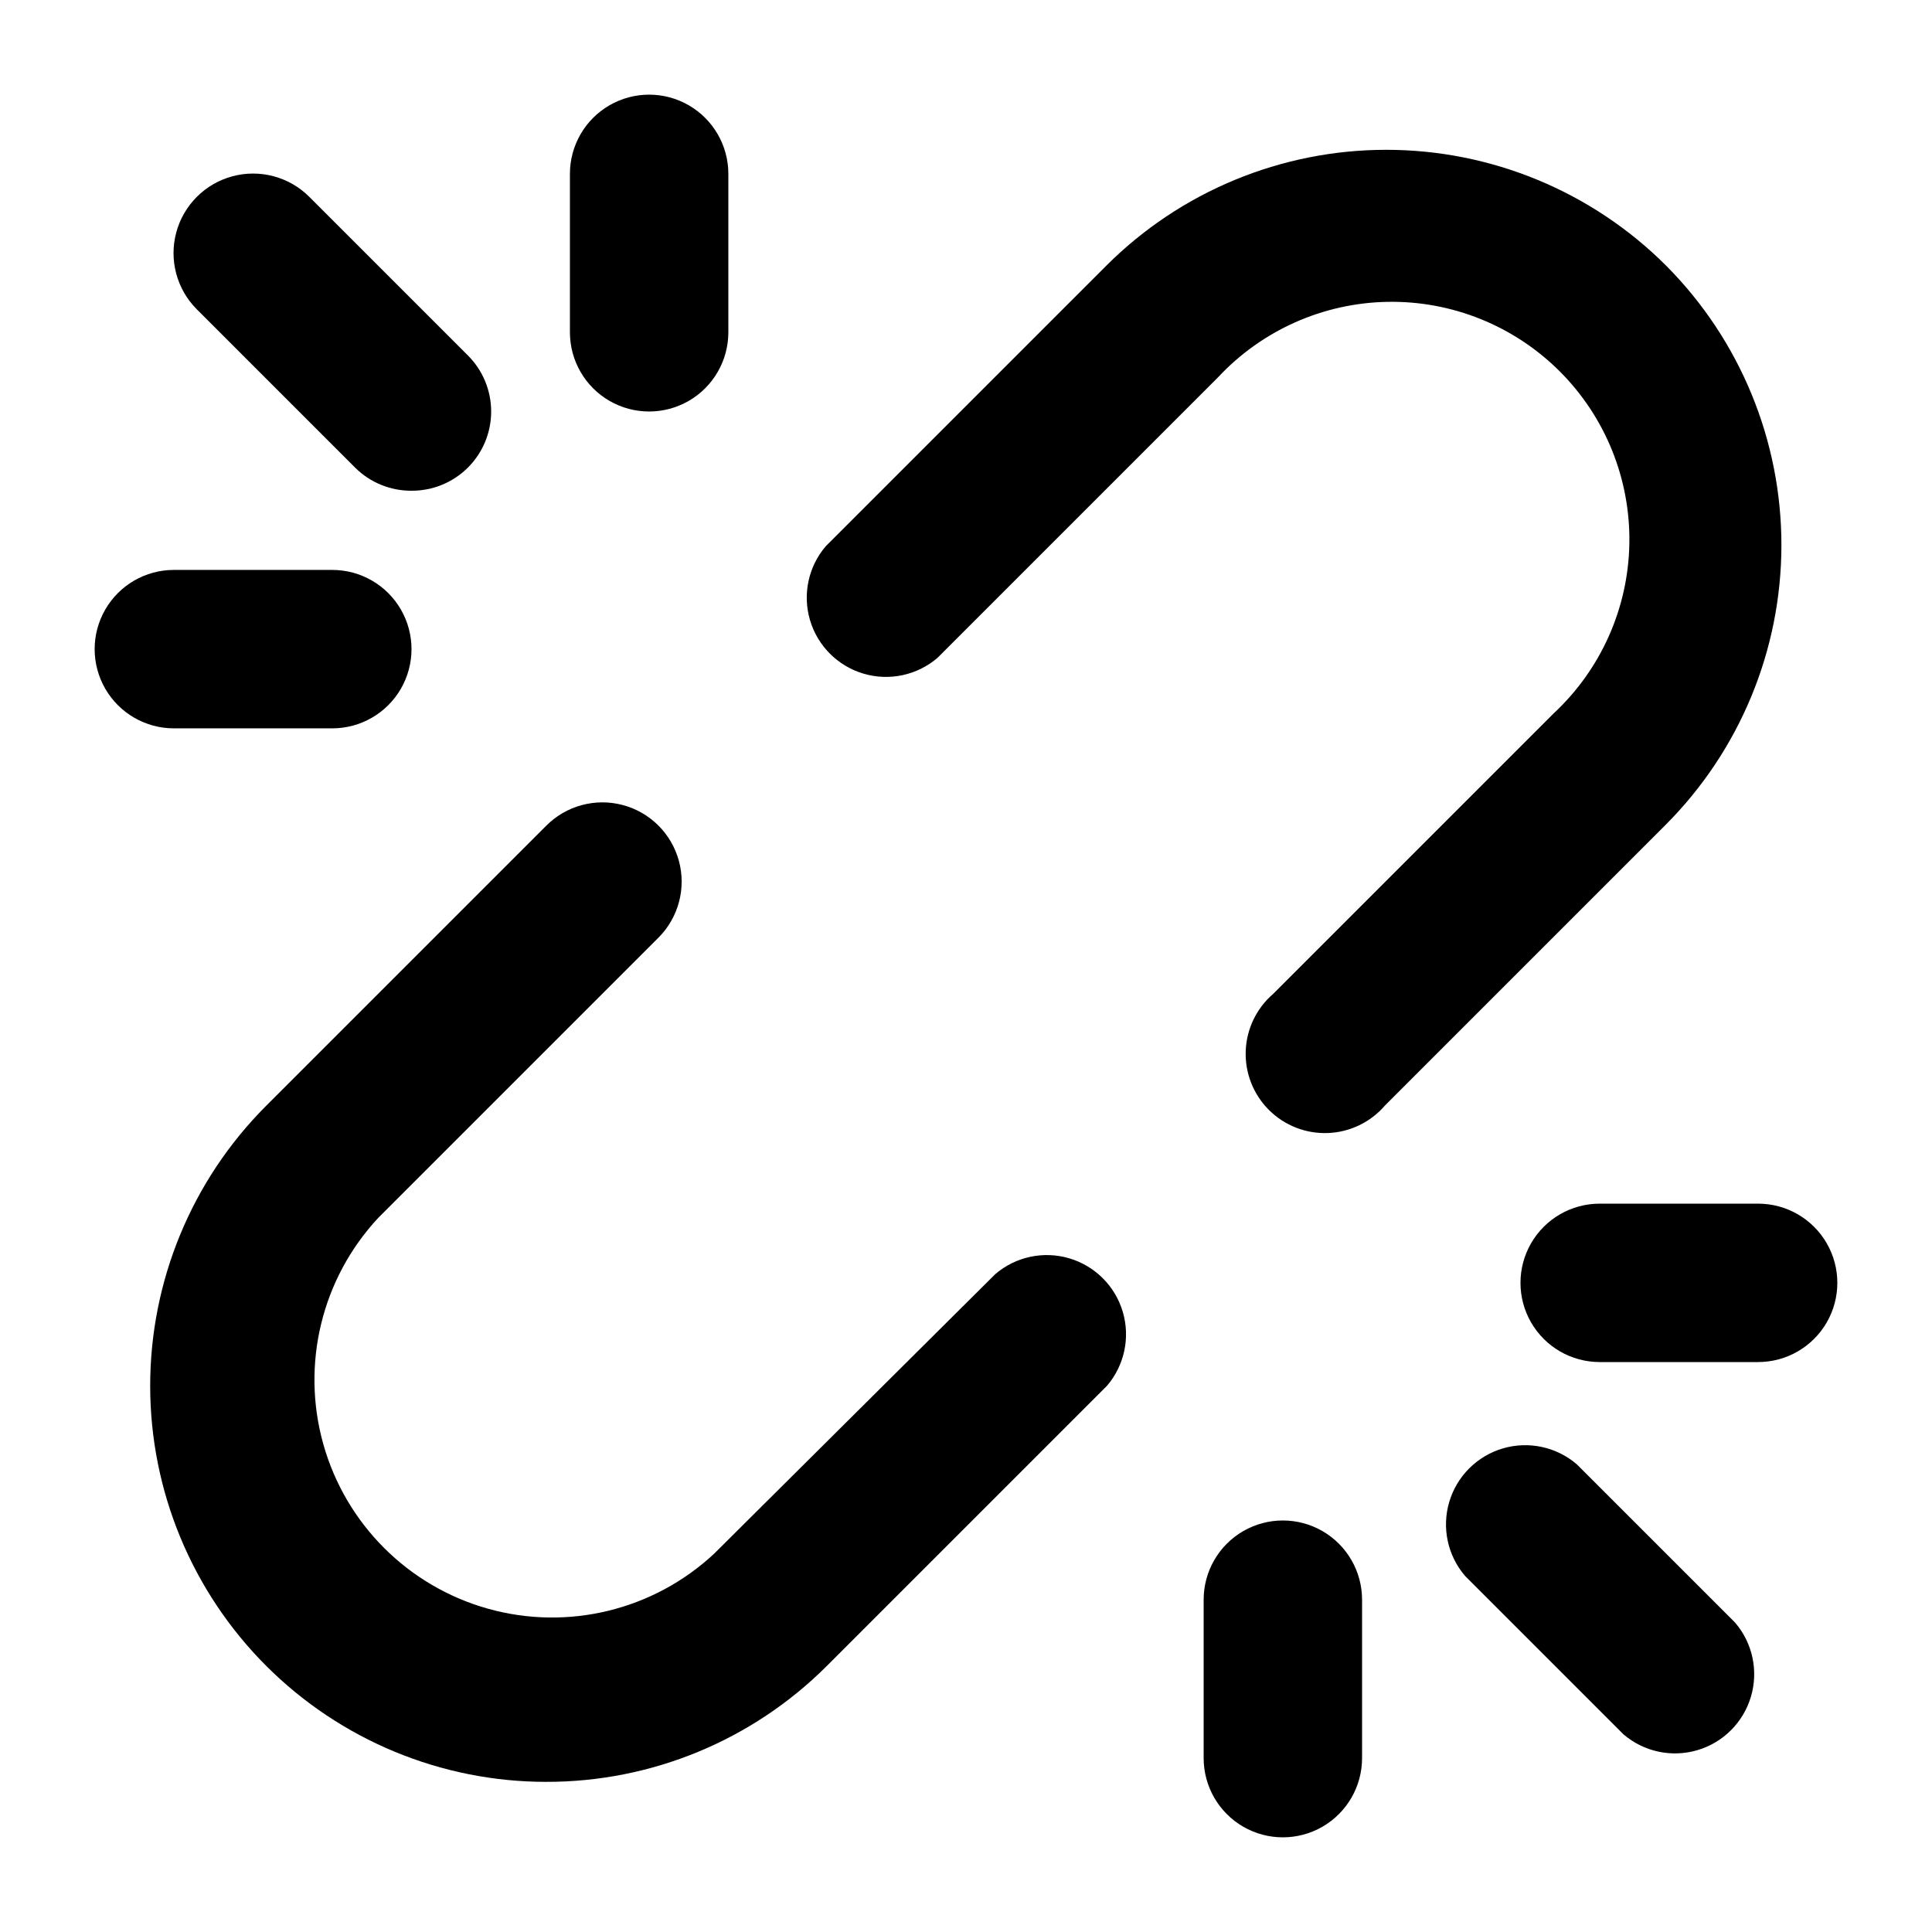 <?xml version="1.0" encoding="UTF-8"?>
<!-- Uploaded to: ICON Repo, www.svgrepo.com, Generator: ICON Repo Mixer Tools -->
<svg fill="#000000" width="800px" height="800px" version="1.1" viewBox="144 144 512 512" xmlns="http://www.w3.org/2000/svg">
 <g>
  <path d="m288.74 616.21c27.855 0.051 54.59-10.973 74.309-30.648l74.312-74.312v0.004c4.629-5.406 6.203-12.785 4.188-19.609-2.019-6.824-7.356-12.16-14.176-14.176-6.824-2.019-14.207-0.441-19.609 4.184l-74.523 74.102c-16.074 14.98-38.789 20.496-59.945 14.562-21.152-5.938-37.684-22.469-43.621-43.621-5.934-21.152-0.418-43.871 14.562-59.945l74.312-74.312c5.285-5.324 7.332-13.066 5.363-20.309-1.969-7.238-7.648-12.883-14.906-14.797-7.254-1.918-14.98 0.184-20.266 5.508l-74.312 74.312c-19.641 19.699-30.652 46.387-30.629 74.203 0.027 27.816 11.098 54.48 30.773 74.145 19.676 19.66 46.352 30.707 74.168 30.711z"/>
  <path d="m585.57 214.43c-19.68-19.68-46.375-30.73-74.203-30.73-27.832 0-54.527 11.051-74.207 30.73l-74.312 74.312c-4.629 5.402-6.203 12.781-4.188 19.605 2.019 6.824 7.356 12.16 14.176 14.176 6.824 2.019 14.207 0.445 19.609-4.184l74.312-74.312c11.648-12.5 27.879-19.734 44.961-20.035 17.086-0.301 33.562 6.356 45.645 18.438 12.082 12.082 18.734 28.555 18.434 45.641-0.301 17.086-7.531 33.316-20.035 44.965l-74.312 74.312h0.004c-4.445 3.801-7.098 9.289-7.324 15.133s1.996 11.516 6.133 15.652c4.137 4.137 9.809 6.359 15.656 6.133 5.844-0.227 11.328-2.879 15.133-7.32l74.312-74.312c19.641-19.648 30.691-46.277 30.73-74.059 0.039-27.781-10.938-54.445-30.523-74.145z"/>
  <path d="m337.02 232.06v-41.984c0-7.5-4.004-14.43-10.496-18.18-6.496-3.75-14.5-3.75-20.992 0-6.496 3.75-10.496 10.68-10.496 18.18v41.984c0 7.5 4 14.43 10.496 18.18 6.492 3.75 14.496 3.75 20.992 0 6.492-3.75 10.496-10.68 10.496-18.18z"/>
  <path d="m232.06 337.02c7.5 0 14.43-4.004 18.18-10.496 3.75-6.496 3.75-14.5 0-20.992-3.75-6.496-10.68-10.496-18.18-10.496h-41.984c-7.5 0-14.43 4-18.18 10.496-3.75 6.492-3.75 14.496 0 20.992 3.75 6.492 10.68 10.496 18.18 10.496z"/>
  <path d="m253.05 274.05c5.59 0.031 10.965-2.168 14.93-6.113 3.961-3.941 6.188-9.305 6.184-14.895-0.004-5.594-2.238-10.953-6.211-14.891l-41.984-41.984c-5.324-5.324-13.086-7.402-20.359-5.453-7.273 1.949-12.953 7.629-14.902 14.902-1.949 7.273 0.129 15.035 5.453 20.359l41.984 41.984c3.961 3.93 9.324 6.121 14.906 6.09z"/>
  <path d="m609.92 462.98h-41.984c-7.5 0-14.43 4-18.18 10.496-3.75 6.492-3.75 14.496 0 20.988 3.75 6.496 10.68 10.496 18.18 10.496h41.984c7.5 0 14.43-4 18.18-10.496 3.75-6.492 3.75-14.496 0-20.988-3.75-6.496-10.68-10.496-18.18-10.496z"/>
  <path d="m504.96 609.92v-41.984c0-7.5-4-14.43-10.496-18.18-6.492-3.75-14.496-3.75-20.988 0-6.496 3.75-10.496 10.68-10.496 18.18v41.984c0 7.5 4 14.43 10.496 18.18 6.492 3.75 14.496 3.75 20.988 0 6.496-3.75 10.496-10.68 10.496-18.18z"/>
  <path d="m561.85 532.04c-5.406-4.629-12.785-6.203-19.609-4.188-6.82 2.019-12.156 7.356-14.176 14.18-2.019 6.82-0.441 14.203 4.188 19.605l41.984 41.984c5.402 4.629 12.781 6.203 19.605 4.188 6.824-2.019 12.16-7.356 14.176-14.18 2.019-6.82 0.445-14.203-4.184-19.605z"/>
 </g>
</svg>